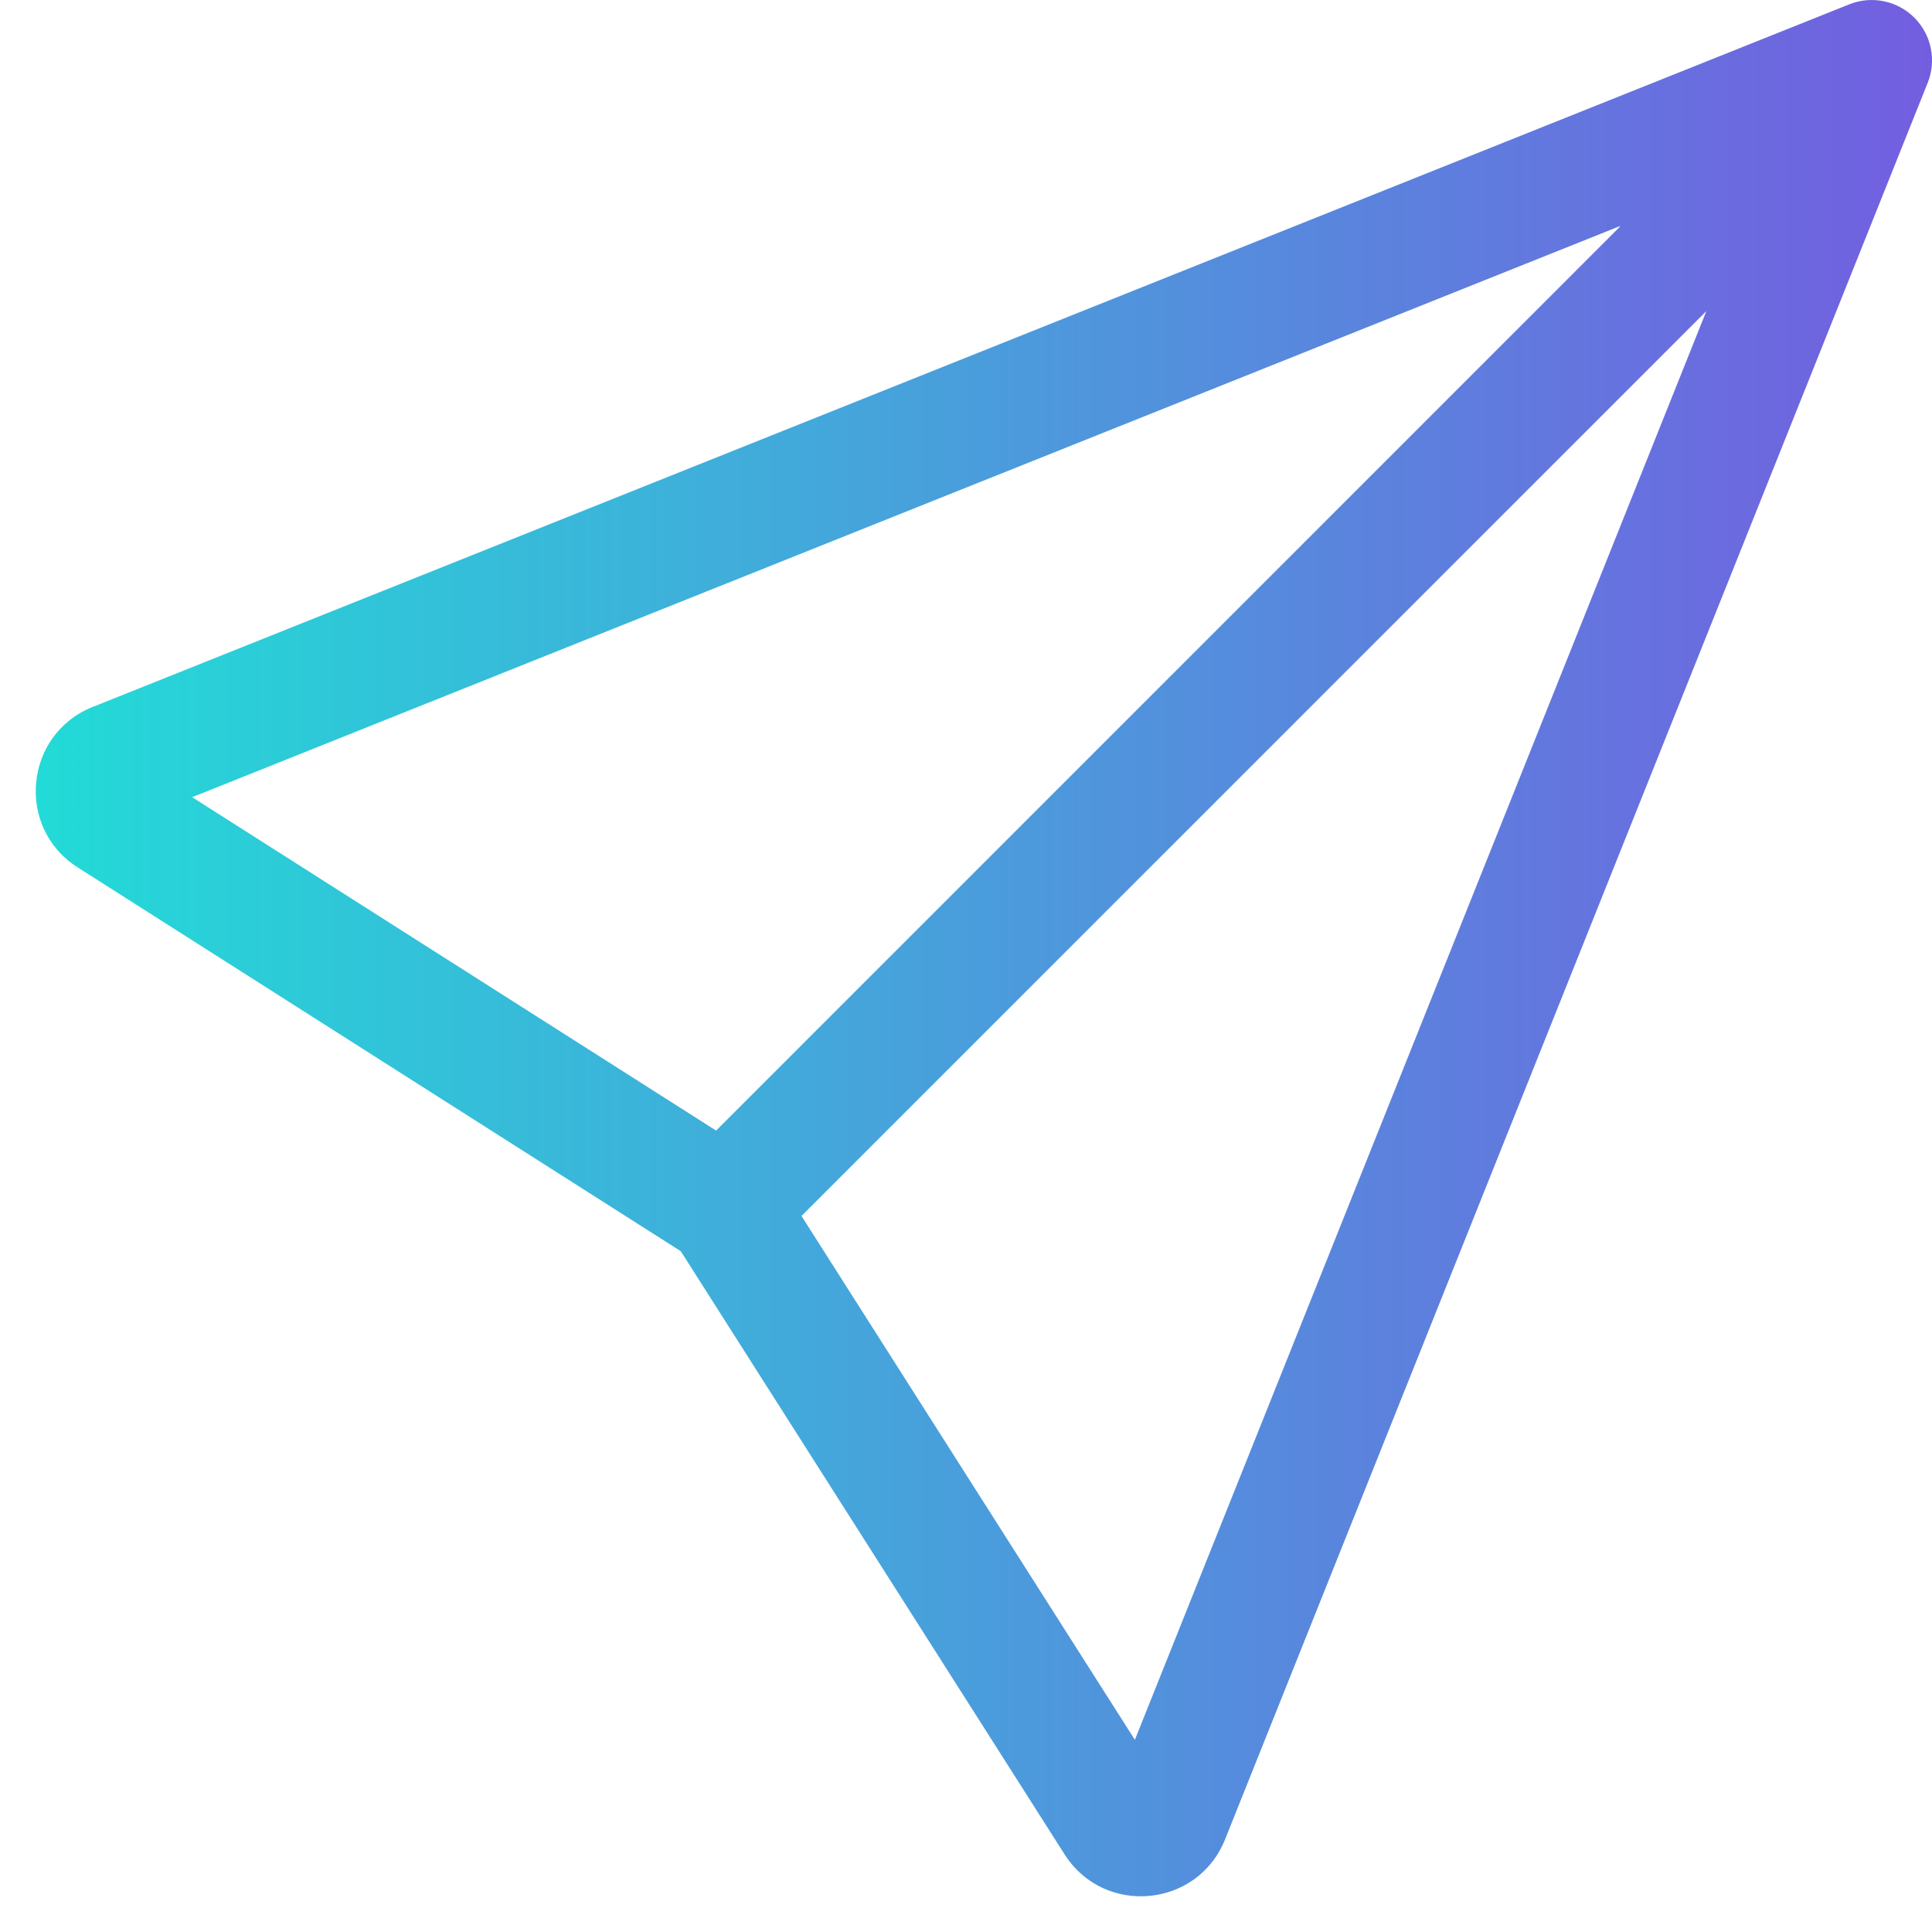 <svg width="32" height="32" viewBox="0 0 32 32" fill="none" xmlns="http://www.w3.org/2000/svg">
<path d="M31.708 0.293C31.99 0.576 32.078 1 31.929 1.371L20.291 30.466C19.837 31.601 18.289 31.745 17.633 30.714L11.276 20.724L1.287 14.367C0.255 13.711 0.4 12.163 1.535 11.709L30.629 0.072C31 -0.077 31.425 0.01 31.708 0.293ZM13.275 20.14L18.797 28.817L28.263 5.152L13.275 20.14ZM26.848 3.738L3.183 13.204L11.861 18.726L26.848 3.738Z" fill="url(#paint0_linear_170_1666)"/>
<defs>
<linearGradient id="paint0_linear_170_1666" x1="32.001" y1="15.704" x2="0.592" y2="15.704" gradientUnits="userSpaceOnUse">
<stop stop-color="#735EE0"/>
<stop offset="1" stop-color="#22DBD7"/>
</linearGradient>
</defs>
</svg>
